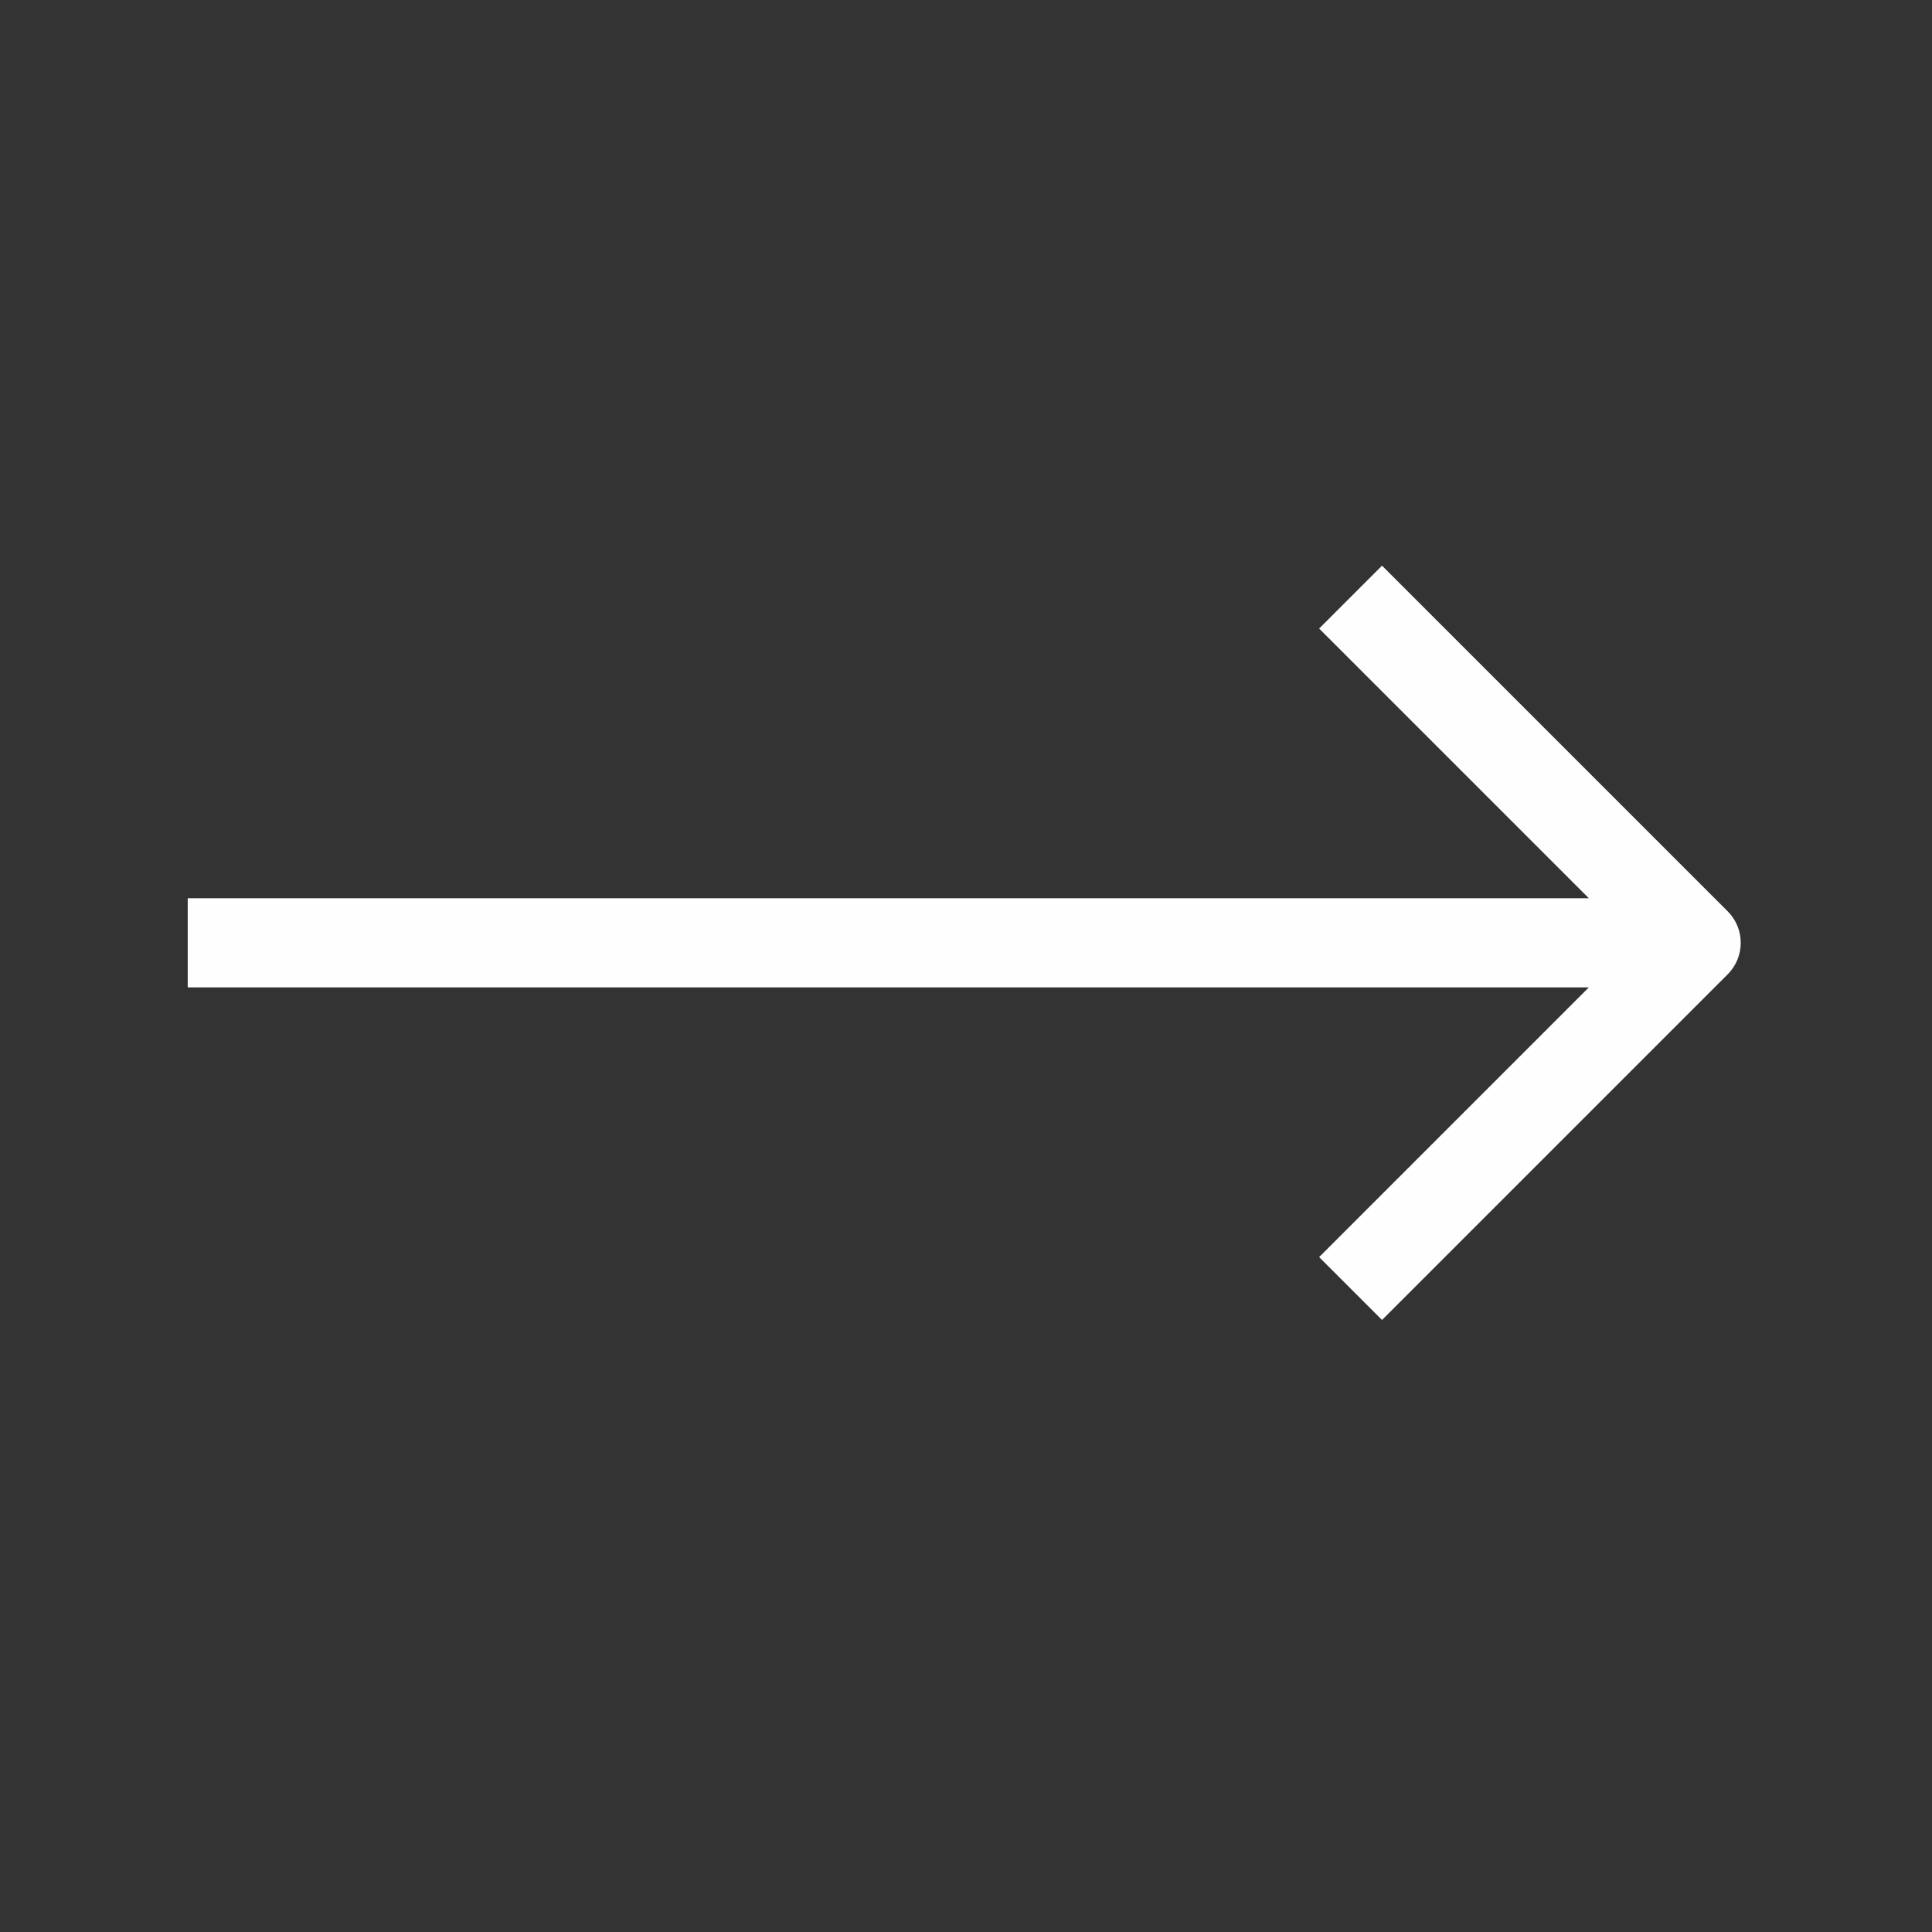 <svg width="18" height="18" viewBox="0 0 18 18" fill="none" xmlns="http://www.w3.org/2000/svg">
<rect x="0" y="0" width="18" height="18" fill="#333333" stroke="none"/>
<g clip-path="url(#clip0_1868_3436)">
<path d="M15.804 8.784L16.097 9.077C16.175 8.999 16.218 8.894 16.218 8.784C16.218 8.674 16.175 8.569 16.097 8.491L15.804 8.784ZM16.097 8.491L12.876 5.27L12.29 5.856L15.511 9.077L16.097 8.491ZM15.511 8.491L12.29 11.712L12.876 12.298L16.097 9.077L15.511 8.491ZM15.804 8.369L1.749 8.369L1.749 9.199L15.804 9.199L15.804 8.369Z" fill="#FEFEFE"/>
</g>
<defs>
<clipPath id="clip0_1868_3436">
<rect width="12.423" height="12.423" fill="white" transform="translate(8.784) rotate(45)"/>
</clipPath>
</defs>
</svg>
